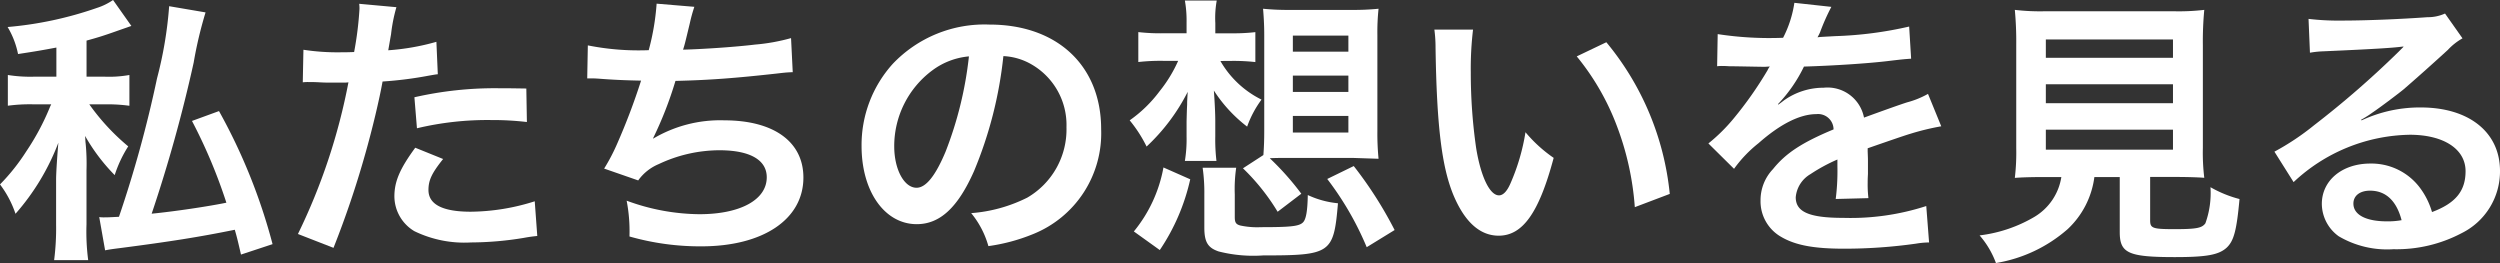 <svg xmlns="http://www.w3.org/2000/svg" width="212.832" height="22.392" viewBox="0 0 212.832 22.392">
  <rect x="0" y="0" width="212.832" height="22.392" fill="#333333" stroke="none"/>
  <g id="mv-link" transform="translate(-8 -8)">
    <path id="パス_481" data-name="パス 481" d="M22.4,8.528a33.77,33.77,0,0,1-1.032,6.144,101.575,101.575,0,0,1-3.24,11.784c-.936.048-.936.048-1.2.048a2.764,2.764,0,0,1-.48-.024l.5,2.832c.336-.072.7-.12,1.272-.192,4.248-.552,6.7-.936,9.768-1.56.216.744.288,1.08.528,2.112l2.688-.888a48.693,48.693,0,0,0-4.56-11.328l-2.3.84a44.628,44.628,0,0,1,2.928,6.96c-1.512.312-4.392.744-6.36.936a124.059,124.059,0,0,0,3.576-12.864A34.511,34.511,0,0,1,25.5,9.056Zm-9.6,6H10.9a11.978,11.978,0,0,1-2.232-.144V17a14.128,14.128,0,0,1,2.112-.12h1.584a2.836,2.836,0,0,0-.144.312,20.633,20.633,0,0,1-1.968,3.672A17.159,17.159,0,0,1,8,23.7a8.725,8.725,0,0,1,1.32,2.5,19.745,19.745,0,0,0,3.648-6.048c-.144,1.728-.192,2.76-.192,3.1V27.1a21.424,21.424,0,0,1-.168,3.048h2.9a18.674,18.674,0,0,1-.144-3.048V22.5a17.942,17.942,0,0,0-.072-2.28c-.024-.144-.024-.36-.048-.648a15.938,15.938,0,0,0,2.52,3.336,10.561,10.561,0,0,1,1.152-2.448,18.717,18.717,0,0,1-3.312-3.576H16.88a13.7,13.7,0,0,1,2.136.12V14.384a9.822,9.822,0,0,1-2.112.144H15.368V11.456c.96-.264,1.44-.408,2.784-.888l1.032-.36L17.624,8a5.181,5.181,0,0,1-1.368.672A31.1,31.1,0,0,1,8.648,10.3a7.219,7.219,0,0,1,.888,2.3c1.584-.24,2.112-.336,3.264-.552Z" fill="#fff"/>
    <path id="パス_482" data-name="パス 482" d="M33.776,15.008a3.584,3.584,0,0,1,.456-.024c.192,0,.528,0,.96.024.408.024.648.024.768.024h1.392a2.032,2.032,0,0,0,.312-.024,51.276,51.276,0,0,1-4.3,12.912L36.392,29.1a81.368,81.368,0,0,0,2.688-7.944c.624-2.184,1.224-4.728,1.488-6.216a32.718,32.718,0,0,0,3.936-.5c.576-.1.576-.1.768-.12l-.12-2.76a19.919,19.919,0,0,1-4.1.72c.1-.552.12-.7.24-1.368a13.637,13.637,0,0,1,.456-2.3l-3.168-.288a3.257,3.257,0,0,1,.024.432,29.13,29.13,0,0,1-.456,3.672c-.552.024-.816.024-1.1.024a19.1,19.1,0,0,1-3.216-.216Zm19.032.528c-1.512-.024-1.728-.024-2.376-.024a30.8,30.8,0,0,0-7.152.768l.216,2.64a25.9,25.9,0,0,1,6.336-.7,24.985,24.985,0,0,1,3.024.168Zm-9.456,5.04c-1.32,1.8-1.776,2.88-1.776,4.152a3.468,3.468,0,0,0,1.7,2.952,9.745,9.745,0,0,0,4.824.96,27.929,27.929,0,0,0,4.464-.384c.552-.1.744-.12,1.176-.168l-.216-2.952a18.367,18.367,0,0,1-5.448.888c-2.4,0-3.6-.624-3.6-1.848,0-.84.288-1.44,1.248-2.64Z" fill="#fff"/>
    <path id="パス_483" data-name="パス 483" d="M57.992,14.672h.192c.192,0,.432,0,.768.024,1.272.1,2.352.144,3.624.168a54.34,54.34,0,0,1-2.016,5.328,16.136,16.136,0,0,1-1.128,2.16l2.9,1.008a4.07,4.07,0,0,1,1.752-1.392,12.134,12.134,0,0,1,5.16-1.176c2.592,0,4.032.816,4.032,2.3,0,1.92-2.256,3.144-5.736,3.144a18.262,18.262,0,0,1-6.192-1.152,13.66,13.66,0,0,1,.24,3.048,21.925,21.925,0,0,0,6.12.84c5.256,0,8.688-2.3,8.688-5.856,0-3.048-2.52-4.872-6.744-4.872a11.162,11.162,0,0,0-6.048,1.56V19.76a31.913,31.913,0,0,0,1.9-4.872c3-.072,5.112-.24,8.592-.624.624-.072.84-.1,1.392-.12l-.144-2.9a16.373,16.373,0,0,1-3.072.552c-1.584.192-4.3.384-6.12.432.144-.456.144-.456.576-2.256a13.409,13.409,0,0,1,.384-1.392L63.9,8.312a20.591,20.591,0,0,1-.672,3.96,22.075,22.075,0,0,1-5.184-.408Z" fill="#fff"/>
    <path id="パス_484" data-name="パス 484" d="M93.416,12.776a5.246,5.246,0,0,1,2.424.72,5.946,5.946,0,0,1,2.952,5.328,6.719,6.719,0,0,1-3.336,6,12.755,12.755,0,0,1-4.776,1.32,7.656,7.656,0,0,1,1.464,2.808,15.691,15.691,0,0,0,3.768-1.008,9.246,9.246,0,0,0,5.832-8.952c0-5.4-3.744-8.9-9.5-8.9a10.774,10.774,0,0,0-8.256,3.36,10.309,10.309,0,0,0-2.64,6.984c0,3.864,1.968,6.648,4.7,6.648,1.968,0,3.5-1.416,4.872-4.512a34.72,34.72,0,0,0,2.5-9.792Zm-2.928.024A31.631,31.631,0,0,1,88.5,20.912c-.864,2.064-1.68,3.072-2.472,3.072-1.056,0-1.9-1.56-1.9-3.528a8.035,8.035,0,0,1,3.264-6.48,6.109,6.109,0,0,1,3.1-1.176Z" fill="#fff"/>
    <path id="パス_485" data-name="パス 485" d="M112.952,13.184a16.863,16.863,0,0,1,1.92.1V10.736a16.108,16.108,0,0,1-1.968.1h-1.44V9.968a8.317,8.317,0,0,1,.12-1.92h-2.712a9.771,9.771,0,0,1,.144,1.848v.936h-1.9a16.638,16.638,0,0,1-2.208-.1V13.28a16.983,16.983,0,0,1,2.16-.1H108.3a11.7,11.7,0,0,1-1.584,2.592,11.155,11.155,0,0,1-2.544,2.472,11.366,11.366,0,0,1,1.44,2.232,16.612,16.612,0,0,0,3.5-4.656c-.048.816-.048.816-.048,1.08-.024.5-.024.5-.048,1.44v1.272a11.391,11.391,0,0,1-.144,2.088h2.688a15.514,15.514,0,0,1-.1-2.088V18.3c0-.624-.048-1.608-.12-2.592a12.163,12.163,0,0,0,2.832,3.072,8.831,8.831,0,0,1,1.224-2.3,8.243,8.243,0,0,1-3.5-3.288Zm.864,9.144a18.164,18.164,0,0,1,2.952,3.7l2.016-1.536a23.256,23.256,0,0,0-2.688-3.024c.6-.024,1.008-.024,1.584-.024h5.472l2.208.072a22.3,22.3,0,0,1-.1-2.328V10.976a19.039,19.039,0,0,1,.1-2.232,21.522,21.522,0,0,1-2.3.1h-5.232a21.523,21.523,0,0,1-2.3-.1c.048.576.1,1.3.1,2.232V19.16c0,.768-.024,1.392-.072,2.04Zm4.248-11.3h4.728v1.368h-4.728Zm0,3.408h4.728v1.392h-4.728Zm0,3.432h4.728V19.28h-4.728ZM106.736,29.288a17.579,17.579,0,0,0,2.592-6.024l-2.28-1.008a11.923,11.923,0,0,1-2.52,5.448Zm6.384-4.728a12.638,12.638,0,0,1,.12-2.28h-2.856a14.936,14.936,0,0,1,.144,2.28v2.808c0,1.224.288,1.728,1.224,2.04a11.987,11.987,0,0,0,3.792.336c5.76,0,6-.168,6.36-4.44a7.785,7.785,0,0,1-2.568-.7c-.024,1.344-.144,2.064-.408,2.328-.336.336-1.056.408-3.6.408A6.852,6.852,0,0,1,113.6,27.2c-.384-.1-.48-.264-.48-.72Zm13.608,3.024a33.72,33.72,0,0,0-3.48-5.448l-2.256,1.1a26.045,26.045,0,0,1,3.36,5.808Z" fill="#fff"/>
    <path id="パス_486" data-name="パス 486" d="M130.112,10.52a11.465,11.465,0,0,1,.1,1.536c.1,6.648.528,10.128,1.512,12.528.96,2.3,2.256,3.48,3.864,3.48,2.04,0,3.432-1.944,4.68-6.624a11.847,11.847,0,0,1-2.4-2.184,17.694,17.694,0,0,1-1.272,4.344c-.288.672-.624,1.032-.984,1.032-.768,0-1.536-1.536-1.944-4.032a44.911,44.911,0,0,1-.456-6.432,27.9,27.9,0,0,1,.192-3.648Zm12.12,2.28a20.949,20.949,0,0,1,3.408,5.9,24.33,24.33,0,0,1,1.536,6.936l2.976-1.128a23.928,23.928,0,0,0-5.4-12.912Z" fill="#fff"/>
    <path id="パス_487" data-name="パス 487" d="M154.184,13.64a2.651,2.651,0,0,1,.384-.024c.216,0,.216,0,.672.024.528,0,2.64.048,3.024.048,0,0,.312-.024.408-.024a1.175,1.175,0,0,0-.192.312,31.787,31.787,0,0,1-2.88,4.1,14.7,14.7,0,0,1-2.16,2.136l2.184,2.16a10.791,10.791,0,0,1,2.088-2.184c1.848-1.632,3.528-2.472,4.92-2.472a1.317,1.317,0,0,1,1.464,1.3c-2.712,1.128-4.08,2.04-5.16,3.384a3.825,3.825,0,0,0-1.056,2.664,3.48,3.48,0,0,0,1.752,3.1c1.224.72,2.808,1.008,5.352,1.008a43.53,43.53,0,0,0,6.144-.432,7.072,7.072,0,0,1,1.1-.1l-.24-3.1a20.852,20.852,0,0,1-7.056,1.008c-2.9,0-4.056-.5-4.056-1.752a2.527,2.527,0,0,1,1.248-1.968,14.586,14.586,0,0,1,2.3-1.248v.576a19,19,0,0,1-.144,2.784l2.784-.072A9.853,9.853,0,0,1,167,23.6c0-.168,0-.384.024-.792v-.96c0-.336,0-.336-.024-.96v-.264q3.1-1.08,3.6-1.224a21.185,21.185,0,0,1,2.664-.648l-1.128-2.76a7.5,7.5,0,0,1-1.776.72q-.9.288-3.672,1.3a3.158,3.158,0,0,0-3.432-2.544,5.8,5.8,0,0,0-3.384,1.08c-.312.24-.312.24-.48.36l-.024-.048a12.419,12.419,0,0,0,2.208-3.192c2.424-.072,5.472-.264,7.224-.48,1.224-.144,1.224-.144,1.9-.192l-.168-2.736a32.422,32.422,0,0,1-6.288.816c-1.32.072-1.32.072-1.512.1.048-.1.1-.168.216-.432a18.331,18.331,0,0,1,.96-2.16L160.76,8.24a9.5,9.5,0,0,1-.96,2.976,29,29,0,0,1-5.568-.312Z" fill="#fff"/>
    <path id="パス_488" data-name="パス 488" d="M183.488,23.072a4.808,4.808,0,0,1-2.28,3.384,11.991,11.991,0,0,1-4.68,1.584,7.53,7.53,0,0,1,1.392,2.352,12.273,12.273,0,0,0,6.1-2.88,7.36,7.36,0,0,0,2.28-4.44h2.16v4.68c0,1.8.72,2.136,4.7,2.136,2.712,0,3.744-.192,4.416-.816.6-.576.84-1.464,1.08-4.128a9.94,9.94,0,0,1-2.472-1.008,7.621,7.621,0,0,1-.432,3.072c-.288.408-.768.5-2.616.5-1.872,0-2.088-.072-2.088-.744v-3.7h2.064c.984,0,1.92.024,2.544.072a17.912,17.912,0,0,1-.12-2.544V11.84a28.564,28.564,0,0,1,.12-3,18.54,18.54,0,0,1-2.544.12H182.048a18.371,18.371,0,0,1-2.52-.12,29.237,29.237,0,0,1,.12,3V20.6a18.541,18.541,0,0,1-.12,2.544c.624-.048,1.44-.072,2.592-.072Zm-1.32-11.712h10.824v1.56H182.168Zm0,3.816h10.824v1.608H182.168Zm0,3.864h10.824v1.7H182.168Z" fill="#fff"/>
    <path id="パス_489" data-name="パス 489" d="M209,18.2a9.418,9.418,0,0,0,.984-.624c.48-.312,2.208-1.608,2.64-1.968.816-.7,2.568-2.256,3.768-3.36a5.144,5.144,0,0,1,1.248-.984l-1.488-2.112a3.536,3.536,0,0,1-1.488.312c-2.328.168-5.256.288-7.3.288a21.706,21.706,0,0,1-2.832-.144l.12,2.88a8.1,8.1,0,0,1,1.152-.12c4.344-.192,5.88-.288,6.792-.408l.024.024-.432.432a80.138,80.138,0,0,1-7.176,6.24,21.584,21.584,0,0,1-3.384,2.256l1.632,2.592a14.788,14.788,0,0,1,9.888-4.032c2.9,0,4.752,1.224,4.752,3.1,0,1.7-.864,2.736-2.856,3.48a6.454,6.454,0,0,0-1.1-2.16,5.165,5.165,0,0,0-4.152-1.968c-2.4,0-4.128,1.44-4.128,3.432a3.426,3.426,0,0,0,1.44,2.76,8.119,8.119,0,0,0,4.656,1.1,11.874,11.874,0,0,0,5.808-1.368,5.865,5.865,0,0,0,3.264-5.3c0-3.288-2.64-5.4-6.744-5.4a11.715,11.715,0,0,0-5.04,1.1Zm3.456,8.544a6.5,6.5,0,0,1-1.248.1c-1.776,0-2.856-.552-2.856-1.512,0-.672.552-1.1,1.416-1.1,1.344,0,2.256.864,2.688,2.52Z" fill="#fff"/>
  </g>
</svg>
